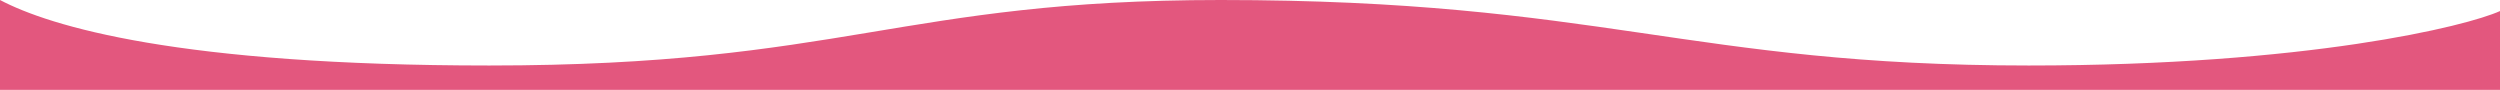 <?xml version="1.0" encoding="utf-8"?>
<svg xmlns="http://www.w3.org/2000/svg" fill="none" height="100%" overflow="visible" preserveAspectRatio="none" style="display: block;" viewBox="0 0 1280 46" width="100%">
<path d="M250.51 33.541C91.499 33.541 25.617 13.496 0 0V46H1280V5.66C1263.07 13.35 1181.73 33.541 1038.68 33.541C864.772 33.541 819.739 0 624.962 0C461.275 0 431.425 33.541 250.51 33.541Z" fill="#E3577E" id="Vector 5"/>
</svg>